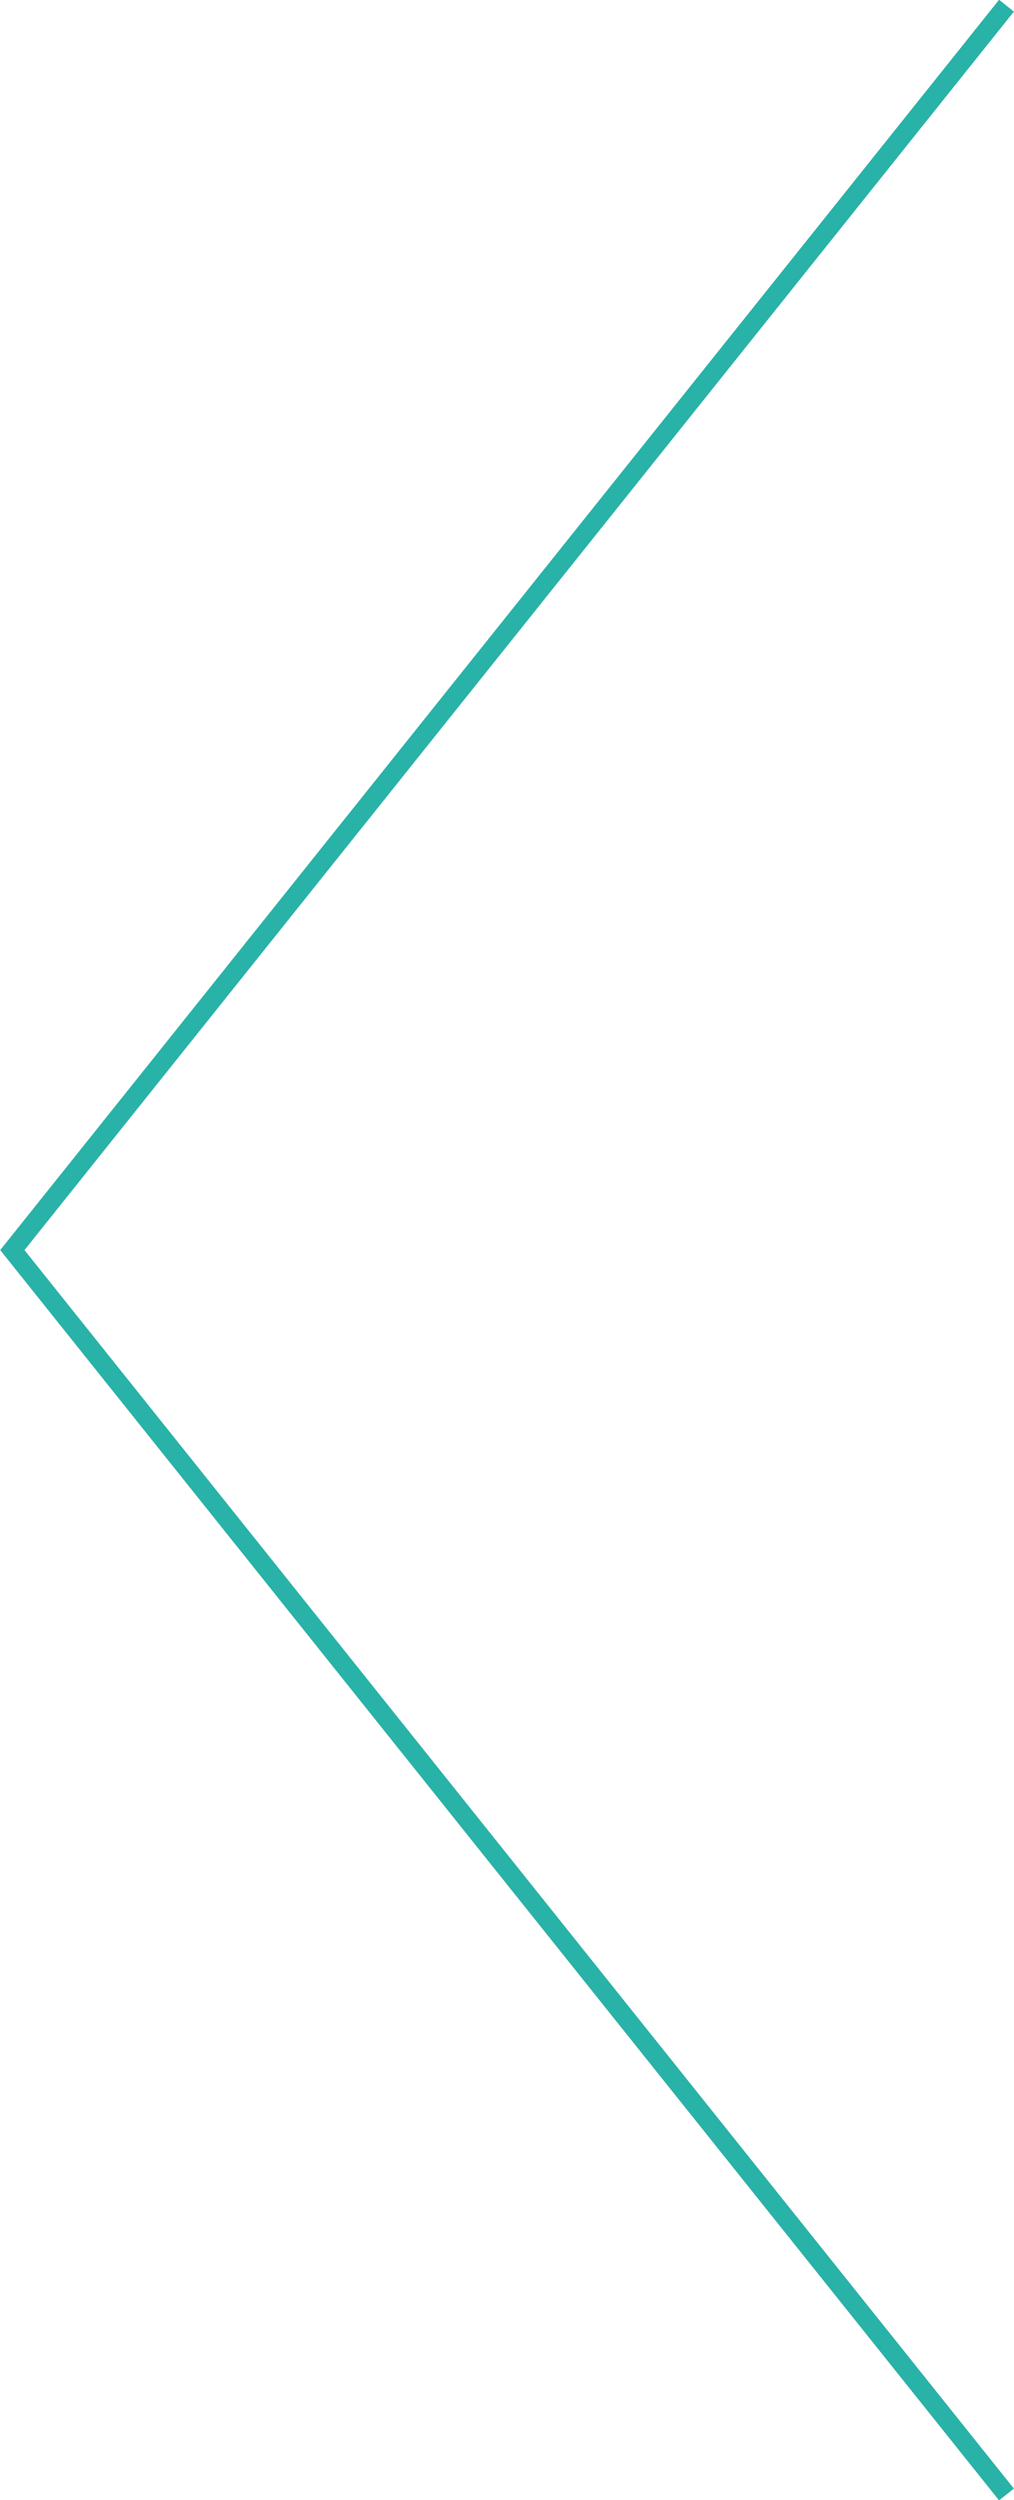<svg xmlns="http://www.w3.org/2000/svg" width="106.938" height="263.6" viewBox="0 0 53.469 131.8">
  <defs>
    <style>
      .cls-1 {
        fill: none;
        stroke: #29b2a7;
        stroke-width: 1px;
        fill-rule: evenodd;
      }
    </style>
  </defs>
  <path id="三角形_538" data-name="三角形 538" class="cls-1" d="M161.884,10650.6l-52.421-65.6,52.421-65.6" transform="translate(-108.812 -10519.1)"/>
</svg>
